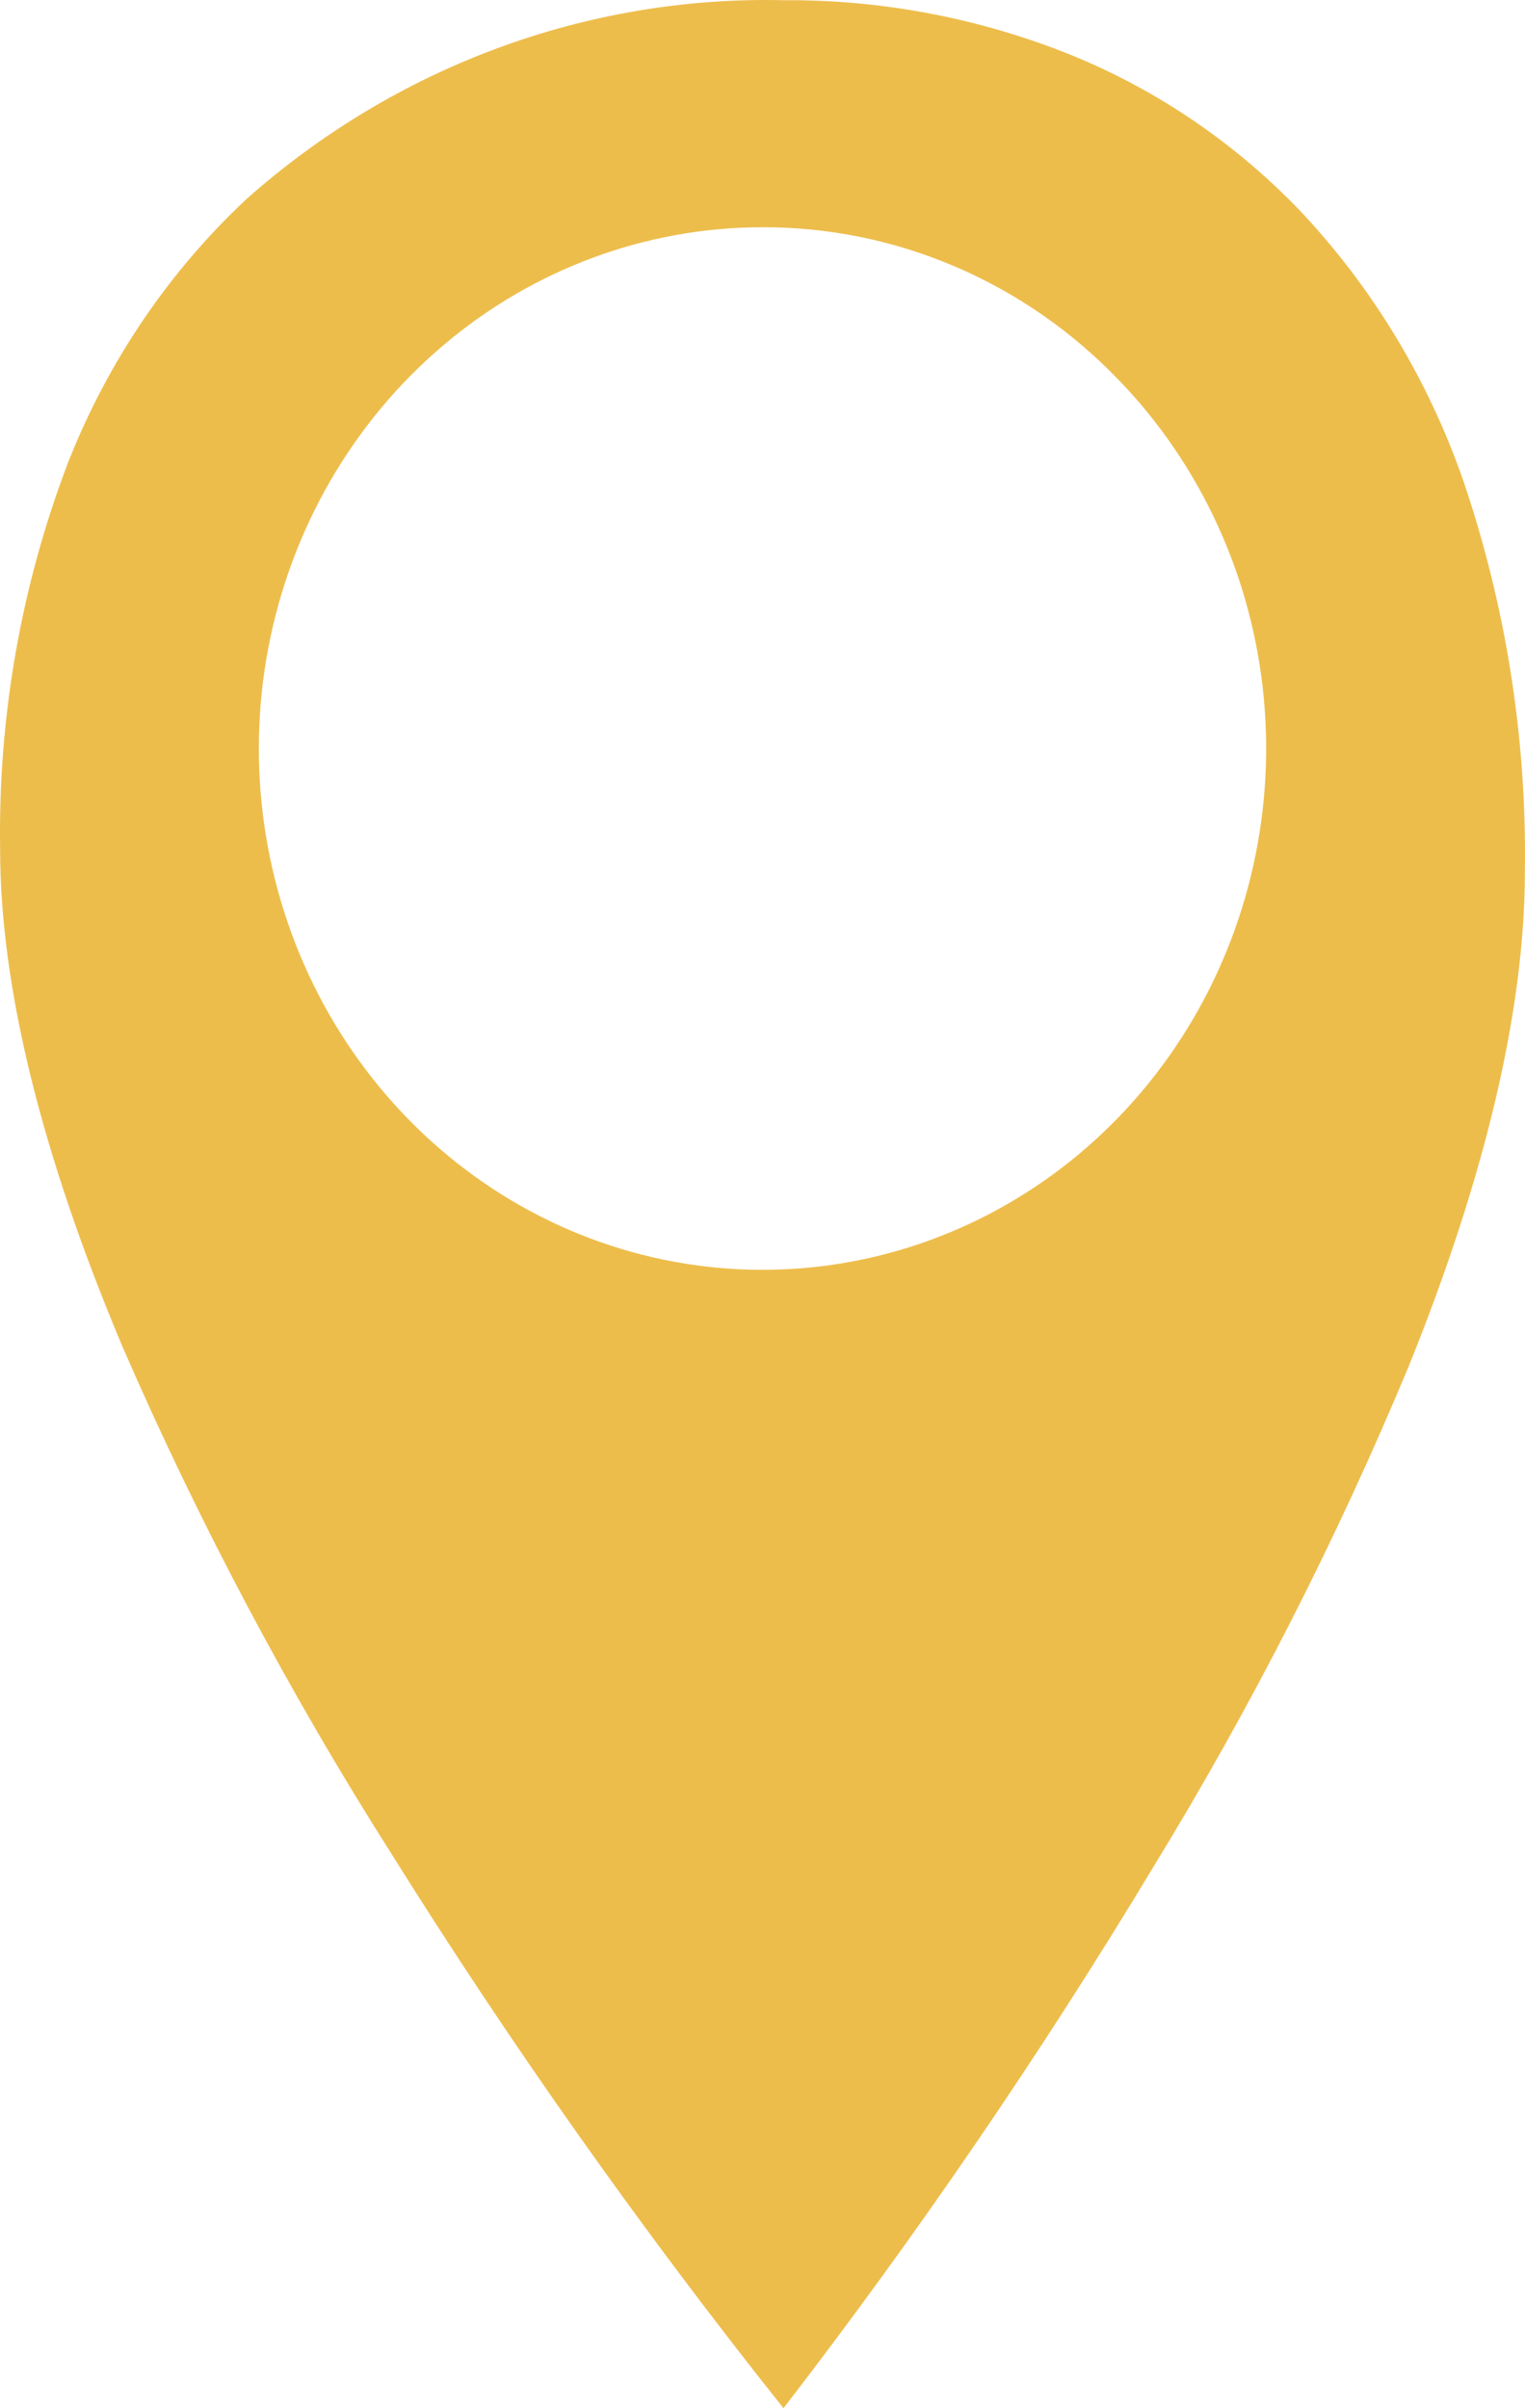 <svg width="38" height="60" viewBox="0 0 38 60" fill="none" xmlns="http://www.w3.org/2000/svg">
<path d="M19.523 60C16.017 55.597 12.759 50.99 9.763 46.202C7.206 42.177 4.962 37.948 3.053 33.555C1.029 28.75 0.003 24.578 0.003 21.158C-0.049 17.863 0.526 14.589 1.696 11.524C2.683 9.017 4.203 6.771 6.145 4.956C9.863 1.658 14.626 -0.106 19.523 0.005C21.898 -0.011 24.256 0.423 26.48 1.287C28.695 2.152 30.706 3.497 32.377 5.232C34.195 7.154 35.59 9.459 36.467 11.99C37.527 15.111 38.045 18.401 37.997 21.709C37.997 25.13 37.026 29.272 35.11 34.022C33.313 38.342 31.19 42.508 28.76 46.481C25.936 51.168 22.851 55.682 19.523 60ZM19 5.662C16.096 5.662 13.283 6.704 11.038 8.61C8.794 10.516 7.257 13.169 6.691 16.116C6.124 19.063 6.563 22.122 7.931 24.772C9.3 27.422 11.514 29.499 14.197 30.649C16.88 31.799 19.864 31.95 22.643 31.078C25.422 30.206 27.822 28.364 29.435 25.865C31.048 23.367 31.774 20.367 31.49 17.377C31.205 14.386 29.928 11.591 27.875 9.466C26.712 8.256 25.329 7.297 23.805 6.644C22.282 5.991 20.649 5.657 19 5.662Z" fill="#EDBD4C"/>
</svg>
